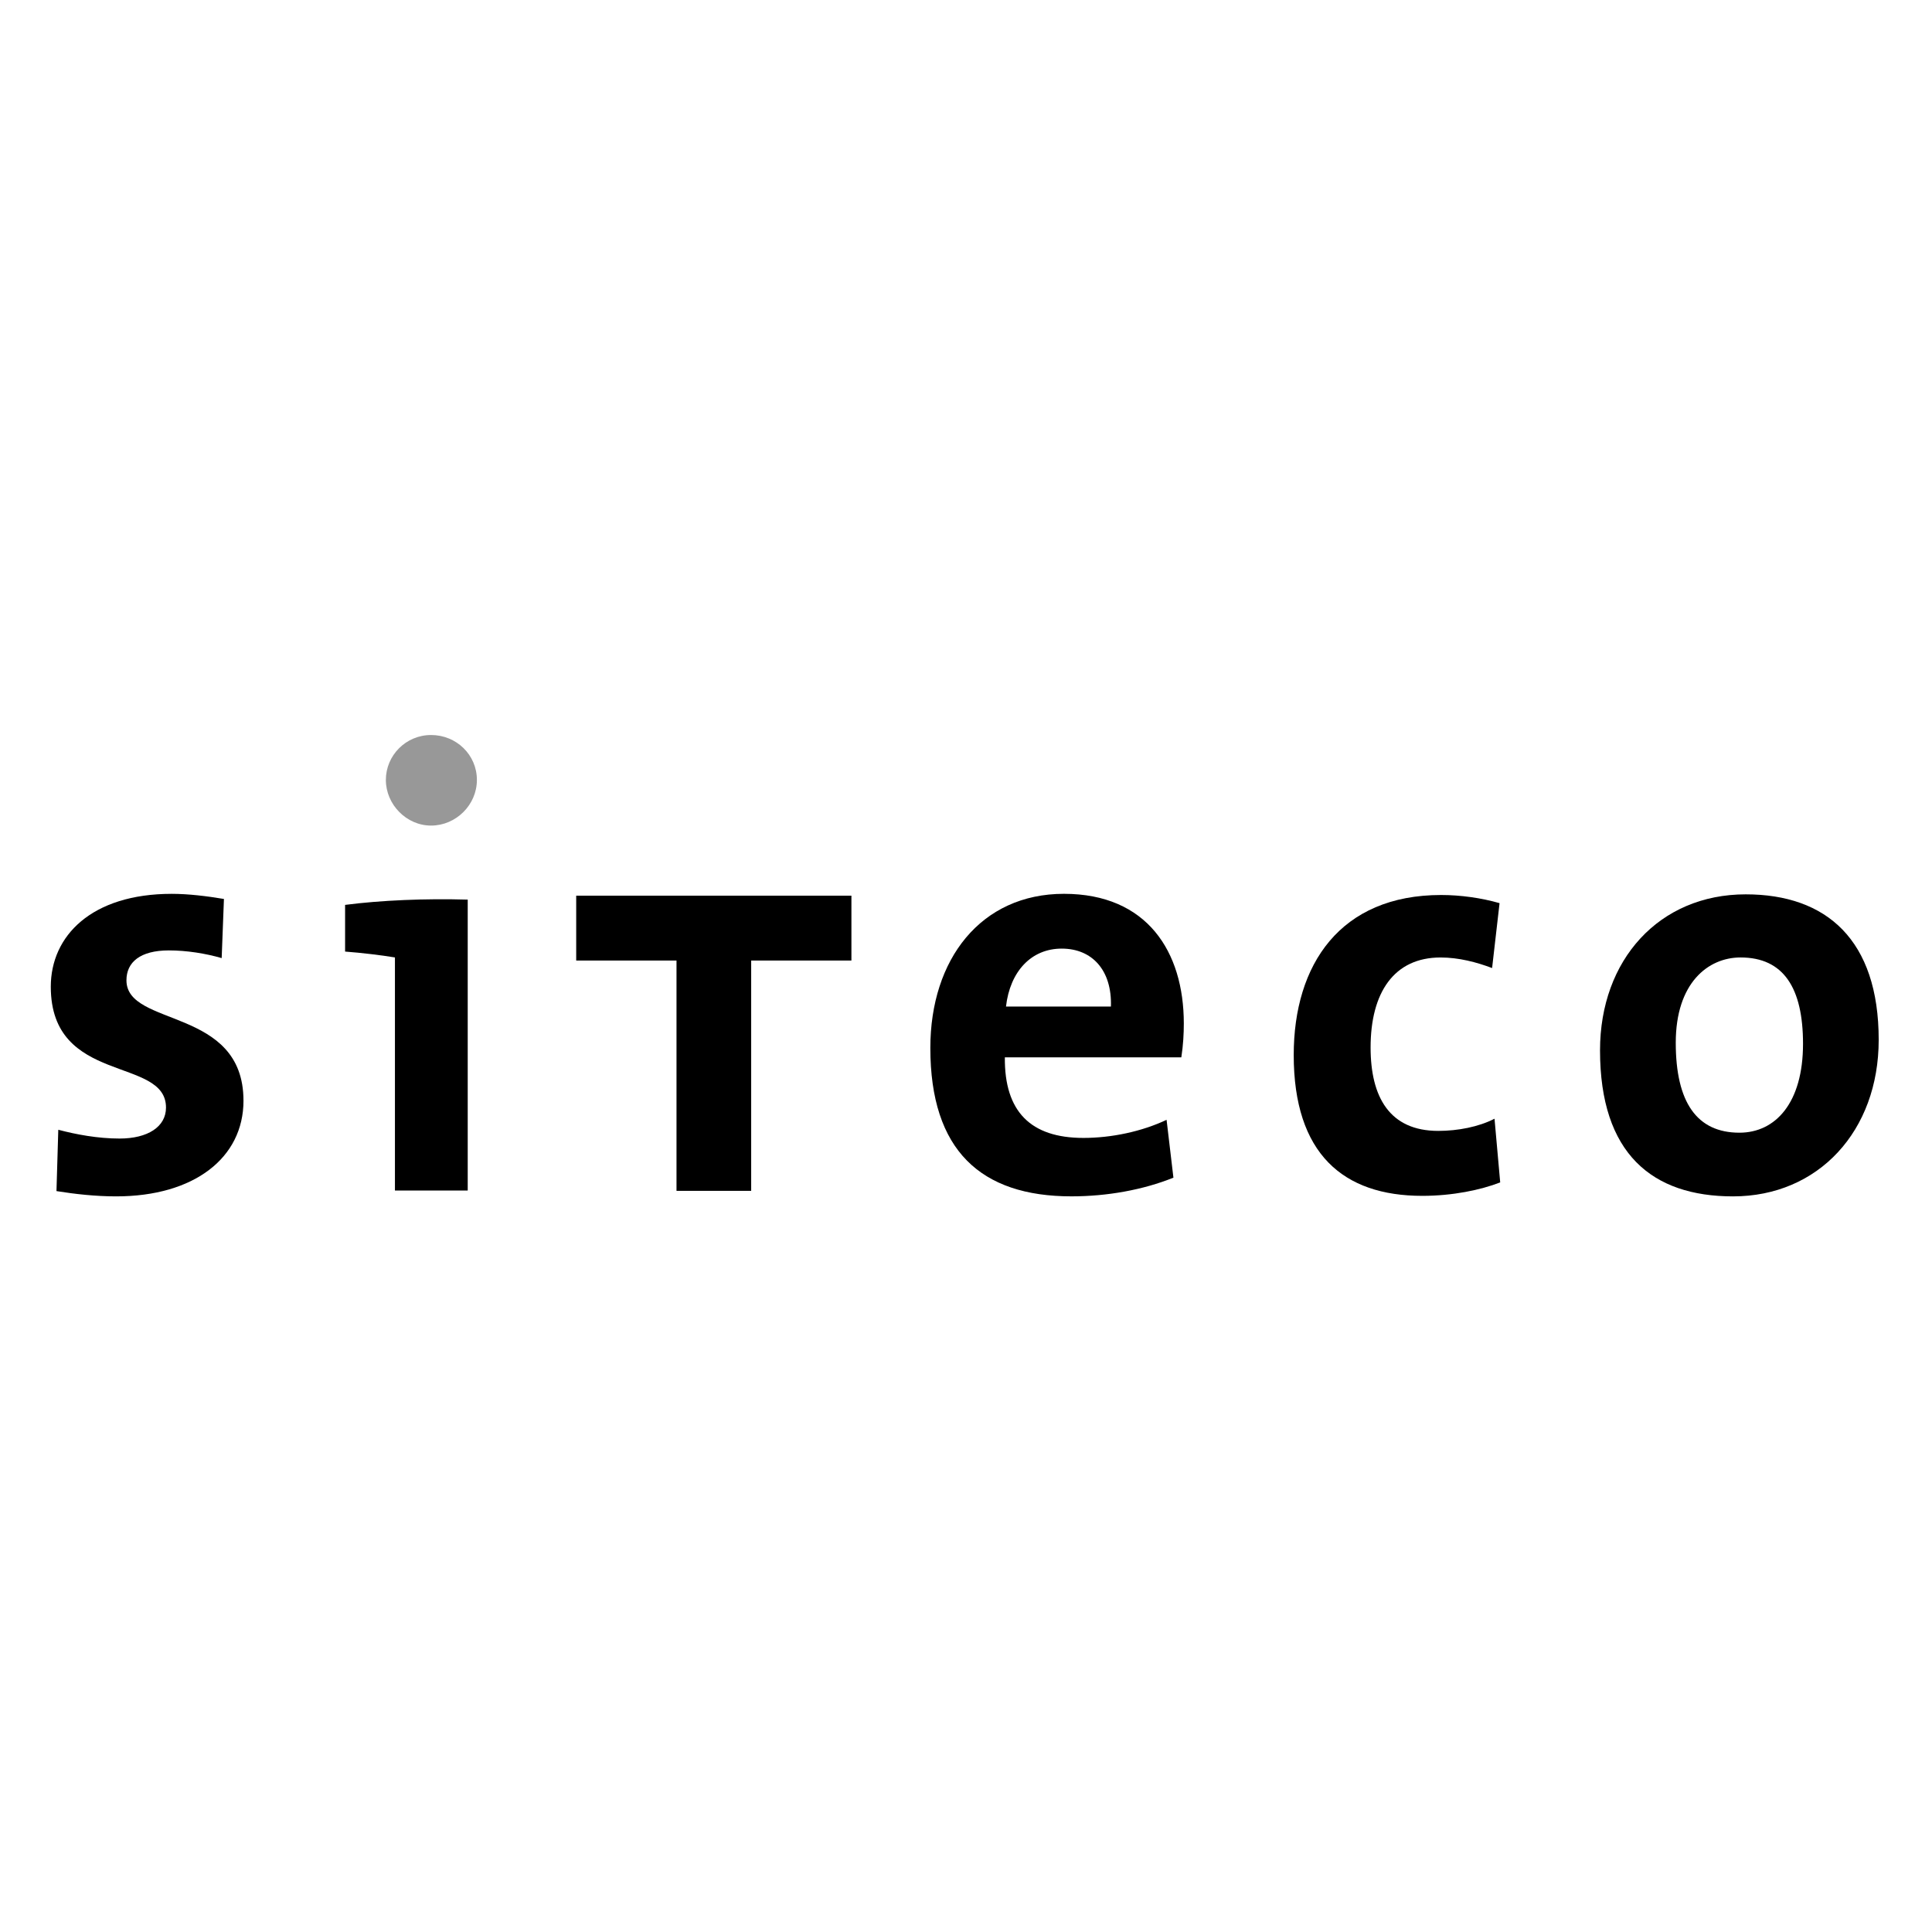 <?xml version="1.0" encoding="UTF-8"?>
<svg id="uuid-73e8cf29-efb2-4921-901b-80d064af4982" data-name="Layer 1" xmlns="http://www.w3.org/2000/svg" viewBox="0 0 1000 1000">
  <defs>
    <style>
      .uuid-f348fe8c-862e-40d7-9011-453f2a4cf69b {
        fill: #989898;
      }

      .uuid-a9e7790b-dc5c-4641-9ef1-66f9ce37edfe {
        fill-rule: evenodd;
      }
    </style>
  </defs>
  <polygon points="440.69 497.17 440.69 463.6 298.24 463.6 298.24 497.17 350.16 497.17 350.16 616.38 388.81 616.38 388.81 497.17 440.69 497.17"/>
  <path d="M776.5,612l-2.94-32.96c-8.1,4.22-19.02,6.31-29.12,6.31-25.21,0-35.02-17.53-35.02-43.18,0-28.42,12.12-46.58,36.22-46.58,9.45,0,18.67,2.45,26.67,5.47l3.86-33.59c-9.43-2.71-20.16-4.22-30.24-4.22-52.22,0-76.3,35.98-76.3,82.82,0,51.08,25.56,72.9,66.53,72.9,15.73,0,30.24-3.04,40.35-6.96"/>
  <path class="uuid-a9e7790b-dc5c-4641-9ef1-66f9ce37edfe" d="M612.74,529.76c0-37.22-19.05-67.12-62.03-67.12s-69.17,33.84-69.17,79.78c0,52.94,26.08,76.81,73.03,76.81,18.42,0,37.06-3.33,52.79-9.67l-3.54-29.94c-12.8,6.06-28.51,9.37-43.04,9.37-27.28,0-40.94-13.61-40.67-41.71h91.34c1-6.37,1.29-12.45,1.29-17.52m-37.74-8.78h-54.3c2.09-18.16,13.05-29.98,28.84-29.98s26.07,11.24,25.47,29.98"/>
  <path class="uuid-a9e7790b-dc5c-4641-9ef1-66f9ce37edfe" d="M972.41,538.22c0-51.72-27-75.31-68.83-75.31-44.81,0-75.41,33.9-75.41,80.74,0,53.53,27.02,75.59,68.83,75.59,44.22,0,75.41-33.88,75.41-81.02m-39.17,2.08c0,30.57-14.26,45.98-32.91,45.98-22.02,0-32.96-15.71-32.96-46.57s16.64-44.13,33.55-44.13c22.24,0,32.32,15.75,32.32,44.72"/>
  <path d="M126.02,569.69c0-48.7-60.57-37.83-60.57-62.29,0-9.37,7.12-15.47,21.98-15.47,9.2,0,18.99,1.57,27.31,3.98l1.17-30.61c-8.91-1.49-18.43-2.65-27.01-2.65-41.5,0-62.61,21.76-62.61,48.06,0,51.05,59.63,35.95,59.63,62.56,0,10-9.49,16.04-24.02,16.04-11.31,0-22.55-2.12-31.73-4.55l-.94,31.75c9.49,1.53,20.23,2.73,30.88,2.73,40.38,0,65.92-19.94,65.92-49.55"/>
  <path d="M242.1,465.64c-21.96-.63-44.82,.31-63.48,2.73v24.16c8.58,.65,18.66,1.86,25.8,3.04v120.64h37.67v-150.58Z"/>
  <path class="uuid-f348fe8c-862e-40d7-9011-453f2a4cf69b" d="M246.84,403.69c0-13.01-10.63-23.25-23.71-23.25s-23.41,10.59-23.41,23.25,10.61,23.63,23.41,23.63,23.71-10.63,23.71-23.63"/>
</svg>
